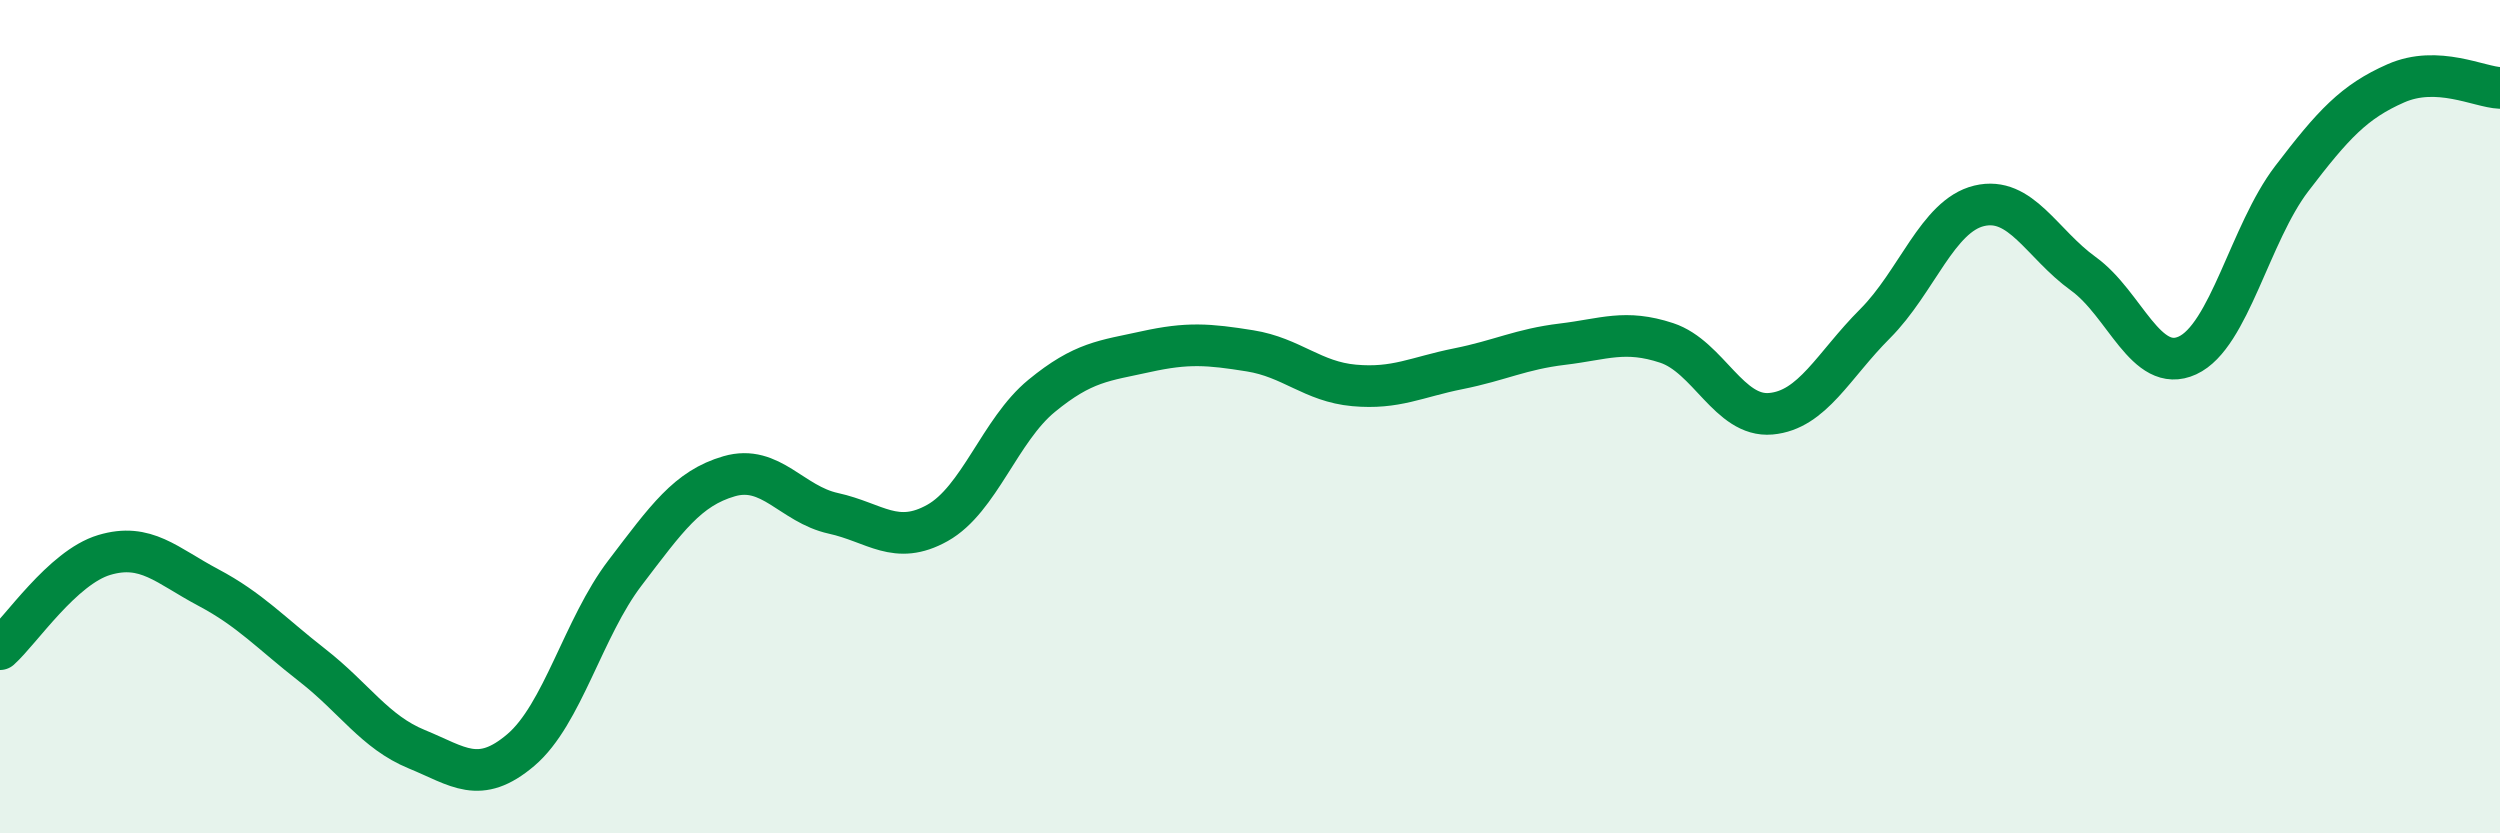 
    <svg width="60" height="20" viewBox="0 0 60 20" xmlns="http://www.w3.org/2000/svg">
      <path
        d="M 0,15.58 C 0.5,15.13 1.5,13.62 2.5,13.32 C 3.5,13.02 4,13.57 5,14.1 C 6,14.63 6.5,15.19 7.5,15.97 C 8.5,16.75 9,17.57 10,17.98 C 11,18.39 11.5,18.85 12.5,18 C 13.5,17.15 14,15.06 15,13.75 C 16,12.44 16.5,11.72 17.5,11.43 C 18.5,11.14 19,12.1 20,12.32 C 21,12.54 21.5,13.11 22.5,12.55 C 23.5,11.99 24,10.32 25,9.5 C 26,8.68 26.5,8.66 27.5,8.44 C 28.5,8.22 29,8.26 30,8.42 C 31,8.58 31.5,9.16 32.5,9.25 C 33.5,9.34 34,9.05 35,8.85 C 36,8.65 36.5,8.38 37.5,8.26 C 38.5,8.14 39,7.9 40,8.23 C 41,8.56 41.5,10.02 42.5,9.93 C 43.5,9.84 44,8.77 45,7.77 C 46,6.77 46.5,5.18 47.5,4.94 C 48.5,4.7 49,5.85 50,6.57 C 51,7.29 51.5,8.99 52.5,8.53 C 53.5,8.07 54,5.6 55,4.29 C 56,2.98 56.5,2.44 57.5,2 C 58.5,1.56 59.5,2.09 60,2.11L60 20L0 20Z"
        fill="#008740"
        opacity="0.1"
        stroke-linecap="round"
        stroke-linejoin="round"
      />
      <path
        d="M 0,15.58 C 0.5,15.13 1.5,13.62 2.5,13.32 C 3.5,13.02 4,13.57 5,14.1 C 6,14.63 6.5,15.19 7.5,15.97 C 8.5,16.75 9,17.57 10,17.98 C 11,18.39 11.5,18.85 12.5,18 C 13.5,17.15 14,15.06 15,13.75 C 16,12.44 16.5,11.72 17.5,11.43 C 18.5,11.14 19,12.1 20,12.32 C 21,12.54 21.5,13.11 22.5,12.55 C 23.5,11.99 24,10.32 25,9.5 C 26,8.68 26.5,8.66 27.5,8.44 C 28.5,8.22 29,8.26 30,8.42 C 31,8.58 31.5,9.16 32.5,9.25 C 33.5,9.34 34,9.05 35,8.85 C 36,8.65 36.5,8.38 37.5,8.26 C 38.5,8.14 39,7.9 40,8.23 C 41,8.56 41.5,10.02 42.5,9.93 C 43.5,9.84 44,8.77 45,7.77 C 46,6.77 46.5,5.18 47.5,4.94 C 48.5,4.7 49,5.85 50,6.57 C 51,7.29 51.5,8.99 52.5,8.53 C 53.5,8.07 54,5.6 55,4.29 C 56,2.98 56.5,2.44 57.5,2 C 58.5,1.56 59.5,2.09 60,2.11"
        stroke="#008740"
        stroke-width="1"
        fill="none"
        stroke-linecap="round"
        stroke-linejoin="round"
      />
    </svg>
  
